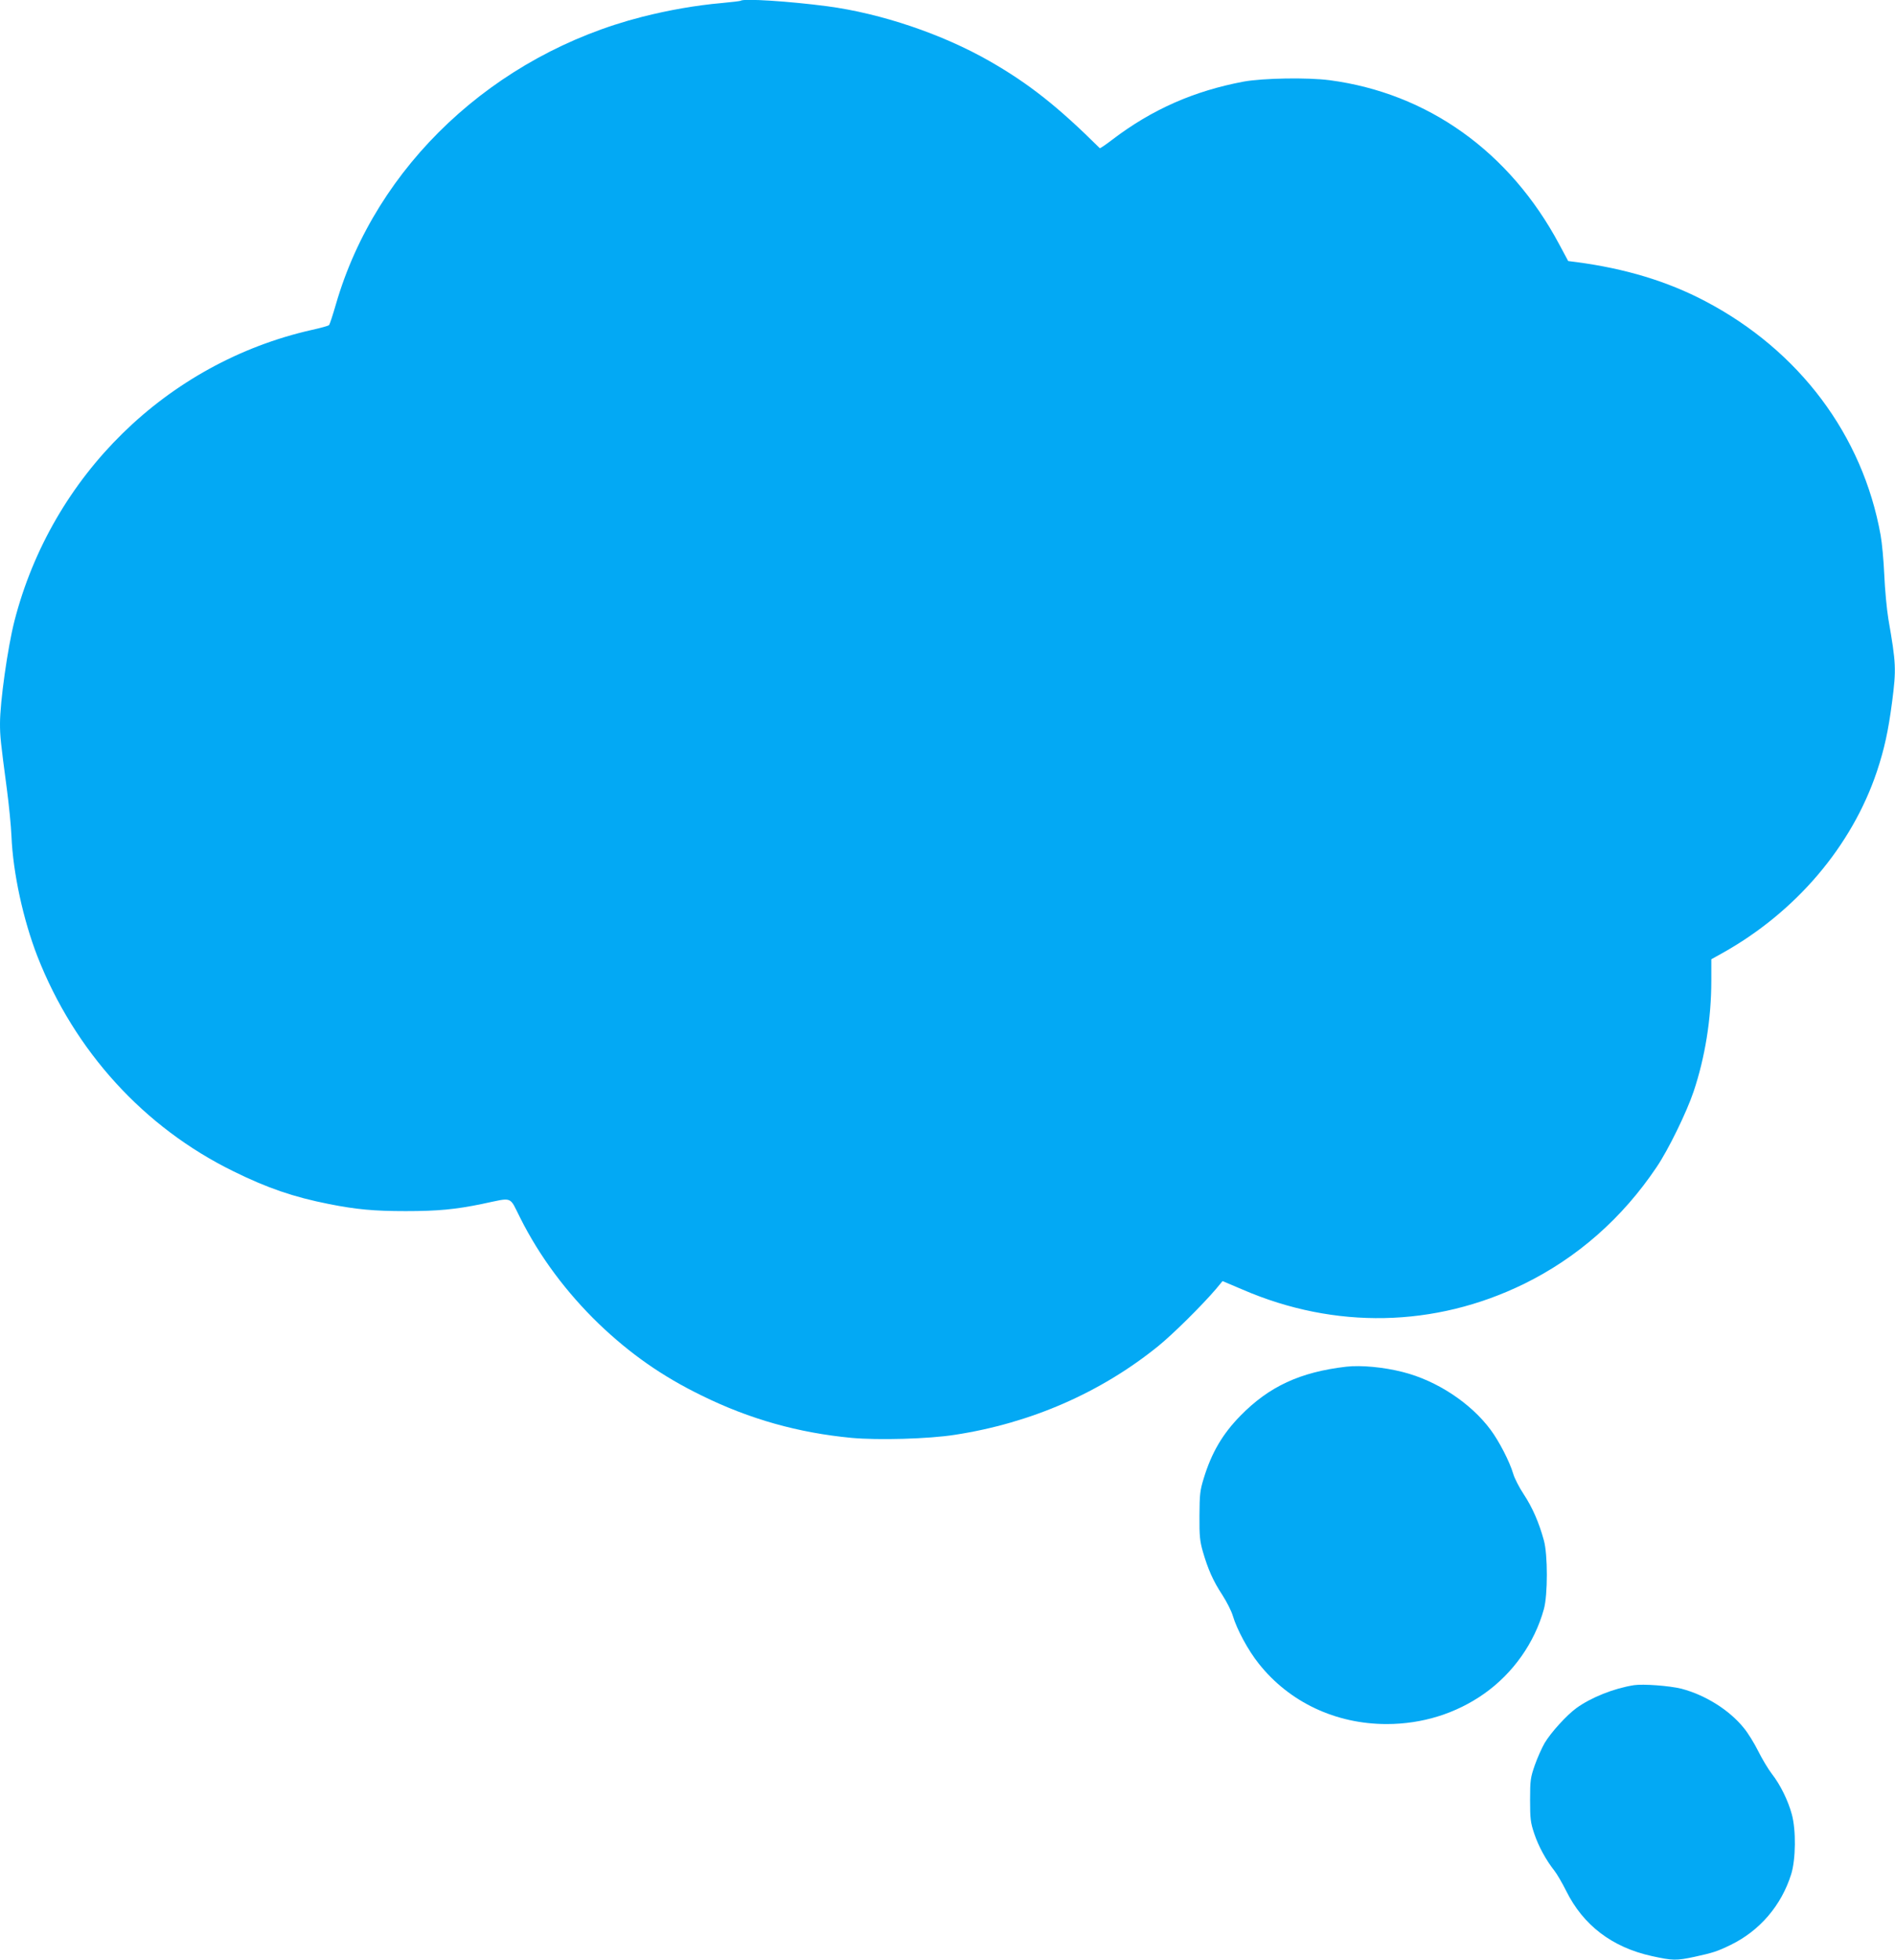 <?xml version="1.0" standalone="no"?>
<!DOCTYPE svg PUBLIC "-//W3C//DTD SVG 20010904//EN"
 "http://www.w3.org/TR/2001/REC-SVG-20010904/DTD/svg10.dtd">
<svg version="1.0" xmlns="http://www.w3.org/2000/svg"
 width="1238pt" height="1280pt" viewBox="0 0 1238 1280"
 preserveAspectRatio="xMidYMid meet">
<g transform="translate(0,1280) scale(0.1,-0.1)"
fill="#03a9f4" stroke="none">
<path d="M4839 12795 c-3 -2 -59 -9 -125 -15 -169 -15 -345 -46 -519 -90 -967
-247 -1739 -971 -2001 -1879 -20 -69 -40 -130 -44 -134 -4 -5 -55 -19 -114
-32 -946 -214 -1698 -951 -1942 -1902 -44 -173 -94 -527 -94 -668 0 -82 3
-114 45 -430 13 -99 27 -237 30 -308 10 -239 77 -545 169 -782 243 -621 697
-1119 1281 -1405 223 -110 393 -168 625 -214 177 -35 293 -46 500 -46 210 0
326 11 500 47 206 43 175 54 249 -92 127 -253 302 -487 513 -691 205 -196 414
-343 673 -469 313 -154 631 -243 978 -276 175 -16 503 -7 675 20 496 76 952
275 1327 578 99 80 287 267 377 372 l45 54 132 -56 c602 -260 1254 -247 1836
37 349 171 644 430 868 764 76 112 196 358 241 492 75 223 116 476 116 725 l0
140 72 40 c480 268 846 698 1010 1187 49 148 74 263 99 453 28 216 26 252 -24
540 -11 66 -23 197 -27 290 -4 94 -15 211 -24 260 -117 653 -532 1206 -1146
1528 -247 130 -523 213 -840 255 l-55 7 -59 110 c-323 604 -858 986 -1499
1071 -145 19 -434 14 -562 -9 -324 -61 -598 -181 -858 -379 -43 -33 -80 -58
-82 -56 -274 272 -464 422 -719 568 -309 177 -708 312 -1061 359 -250 33 -550
52 -566 36z"/>
<path d="M8795 3874 c-301 -35 -504 -129 -691 -320 -117 -119 -189 -242 -240
-409 -25 -81 -27 -106 -28 -245 -1 -132 3 -166 22 -233 33 -114 67 -192 127
-283 29 -45 60 -106 69 -137 26 -88 100 -226 170 -313 199 -251 502 -394 835
-394 233 0 454 69 638 199 188 133 328 331 389 551 26 92 26 358 0 450 -32
117 -75 215 -131 300 -30 45 -61 106 -69 134 -23 79 -92 213 -148 288 -129
174 -351 321 -573 377 -125 32 -273 46 -370 35z"/>
<path d="M10675 1794 c-133 -21 -280 -80 -377 -150 -64 -47 -166 -159 -207
-228 -18 -31 -47 -96 -64 -144 -28 -81 -31 -97 -31 -227 0 -125 3 -148 27
-220 27 -82 78 -175 132 -243 16 -20 51 -80 77 -132 111 -224 300 -368 558
-425 137 -30 160 -31 281 -5 119 26 148 35 236 78 189 92 331 257 395 462 30
97 32 289 4 390 -24 90 -76 195 -130 264 -25 32 -65 100 -90 150 -25 50 -67
119 -95 152 -95 117 -251 214 -407 255 -77 19 -248 32 -309 23z"/>
</g>
</svg>
